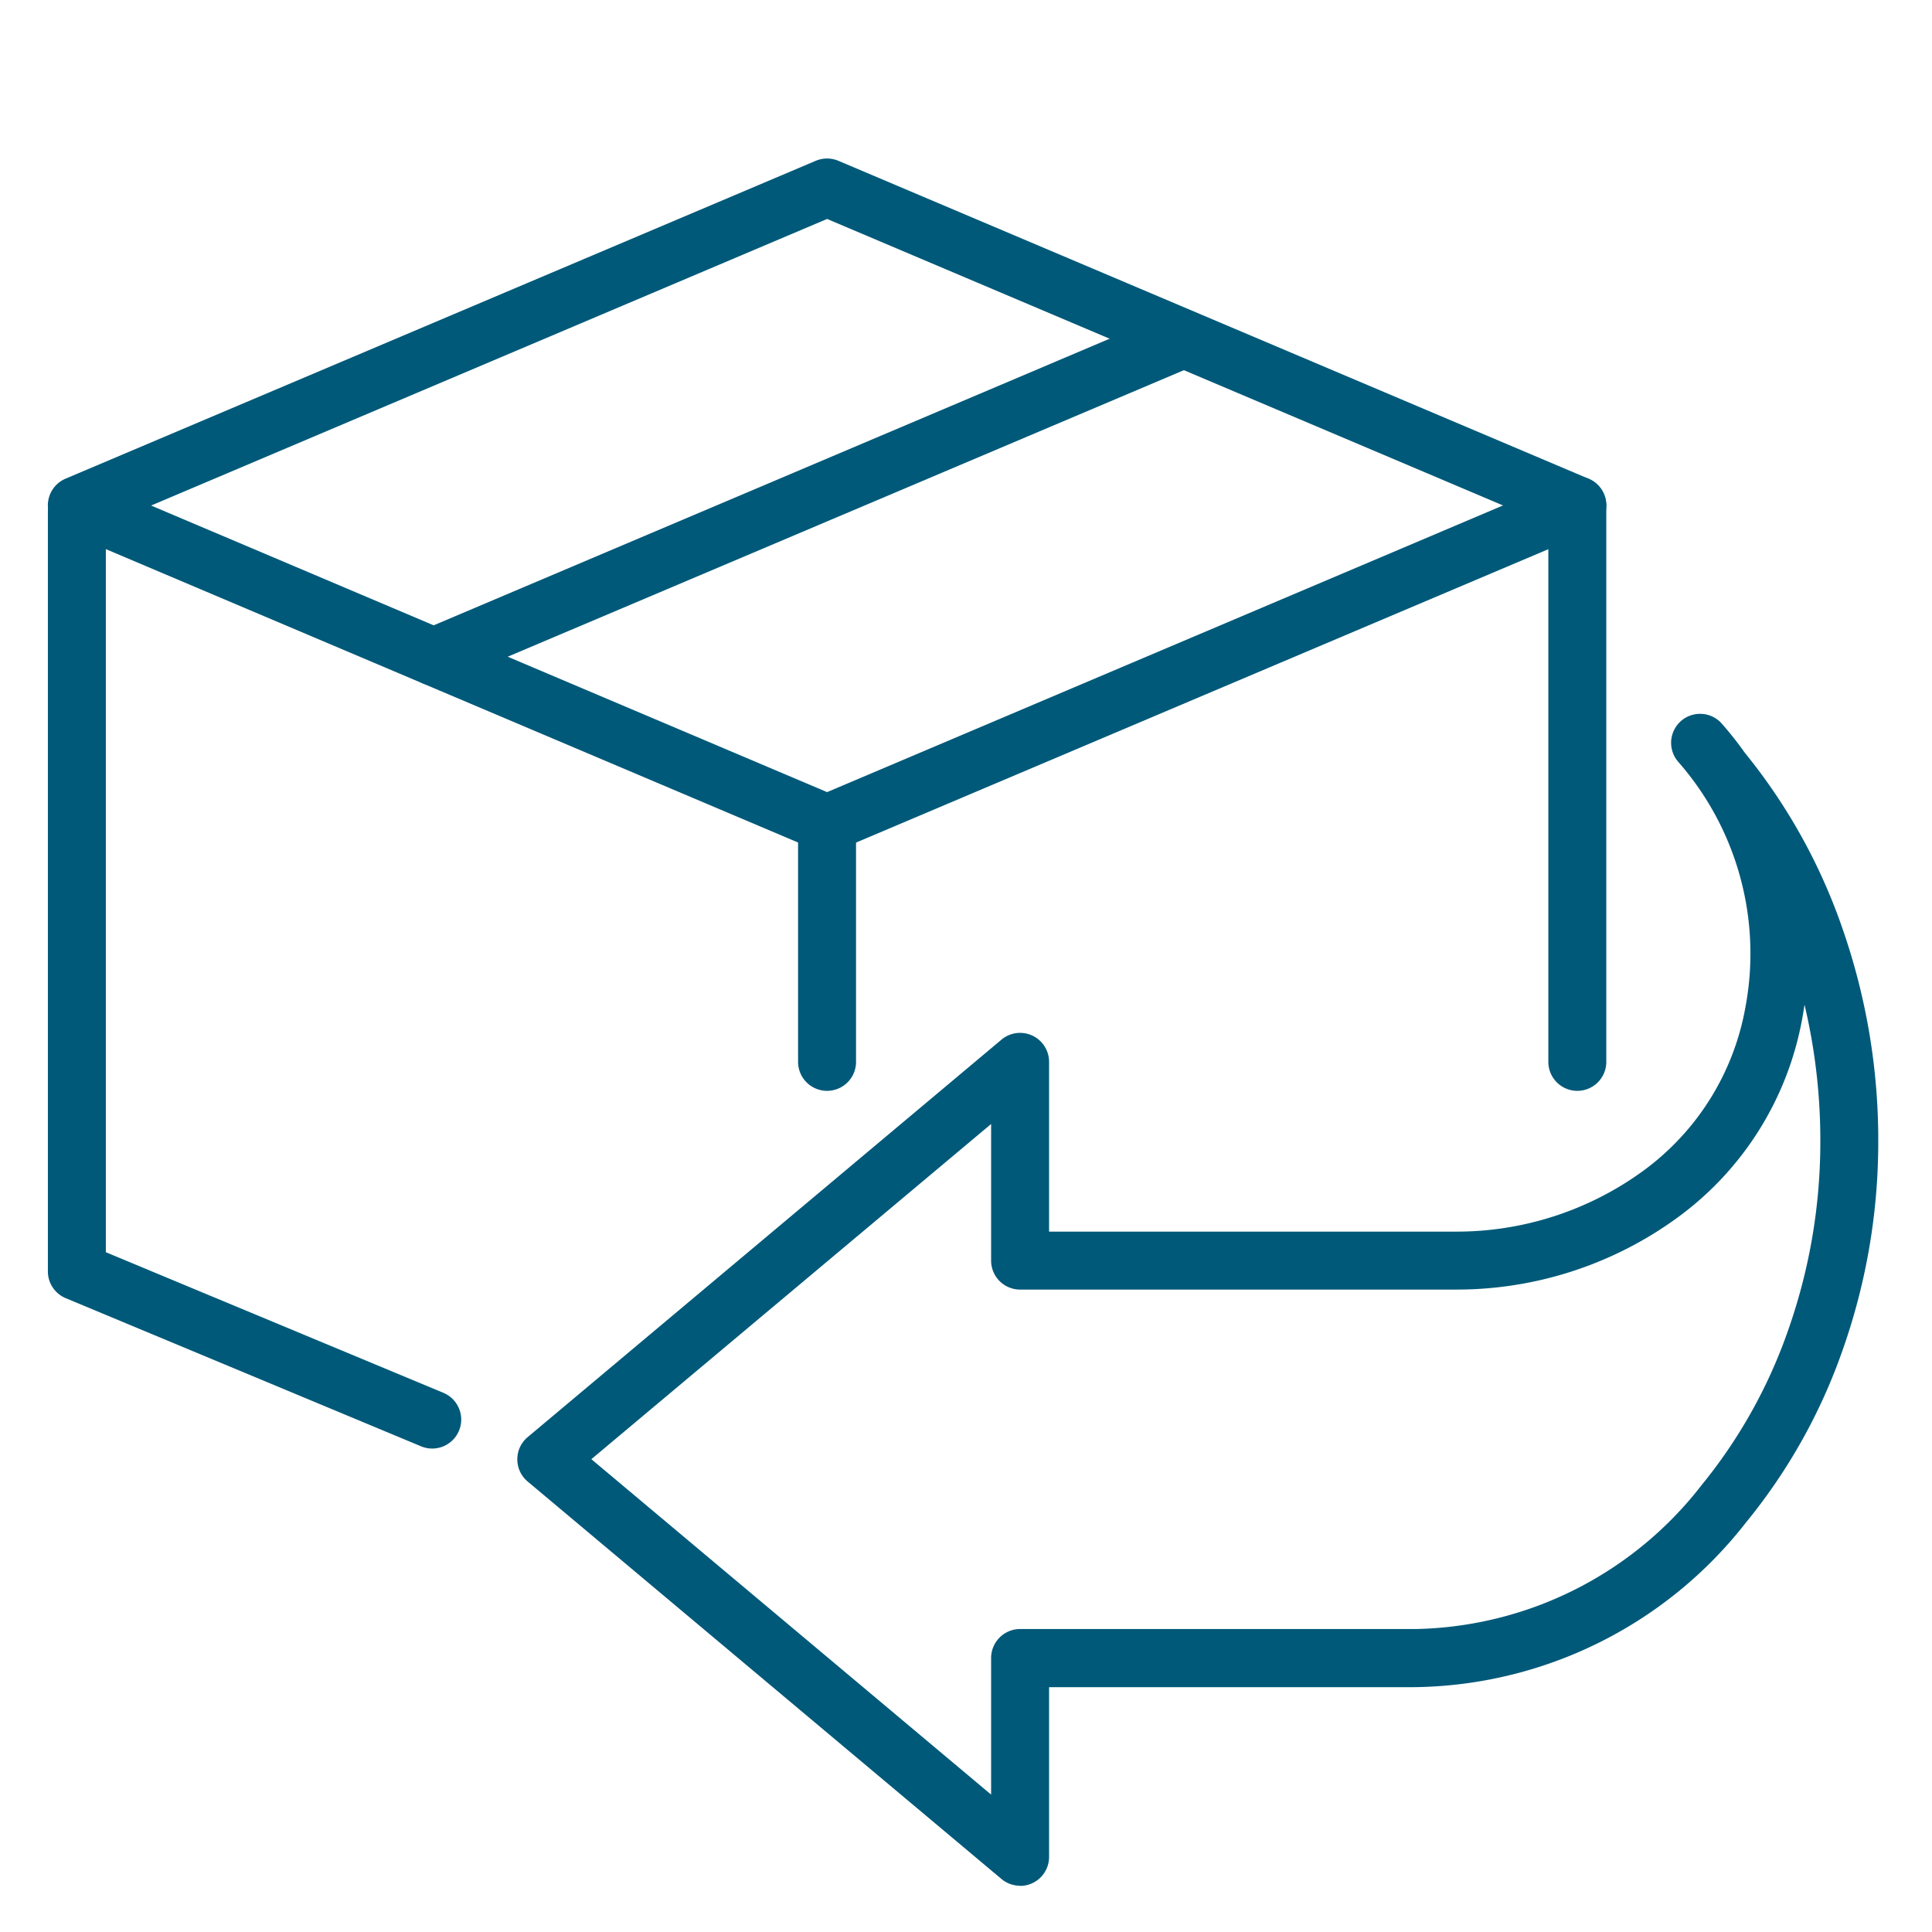 <svg xmlns="http://www.w3.org/2000/svg" xmlns:xlink="http://www.w3.org/1999/xlink" width="60" height="60" viewBox="0 0 60 60">
  <defs>
    <clipPath id="clip-path">
      <rect id="Rectangle_2282" data-name="Rectangle 2282" width="60" height="60" transform="translate(0)" fill="none" stroke="#005979" stroke-width="1"/>
    </clipPath>
  </defs>
  <g id="icon" transform="translate(-3)">
    <g id="Mask_Group_69" data-name="Mask Group 69" transform="translate(3)" clip-path="url(#clip-path)">
      <path id="パス_3704" data-name="パス 3704" d="M24.2,0a.9.9,0,0,1,.351.071l23.3,9.874a.9.9,0,0,1,0,1.657l-23.3,9.874a.9.9,0,0,1-.7,0L.549,11.6a.9.9,0,0,1,0-1.657L23.848.071A.9.9,0,0,1,24.2,0ZM45.192,10.774,24.2,1.877l-20.993,8.9,20.993,8.9Z" transform="translate(1.486 4.923)" fill="#005979"/>
      <path id="線_100" data-name="線 100" d="M.15,10.924A.9.9,0,0,1-.2,9.2L23.1-.679A.9.9,0,0,1,23.8.979L.5,10.853A.9.9,0,0,1,.15,10.924Z" transform="translate(13.317 10.369)" fill="#005979"/>
      <path id="線_101" data-name="線 101" d="M.15,8.456a.9.9,0,0,1-.9-.9V.15a.9.9,0,0,1,1.8,0V7.556A.9.9,0,0,1,.15,8.456Z" transform="translate(25.535 25.421)" fill="#005979"/>
      <path id="パス_3705" data-name="パス 3705" d="M11.936,37.37a.9.9,0,0,1-.346-.069L.554,32.7A.9.9,0,0,1,0,31.873V8.306a.9.9,0,1,1,1.8,0V31.273l10.482,4.366a.9.9,0,0,1-.346,1.731Z" transform="translate(1.487 7.616)" fill="#005979"/>
      <path id="線_102" data-name="線 102" d="M.15,18.33a.9.9,0,0,1-.9-.9V.15a.9.9,0,1,1,1.8,0V17.43A.9.9,0,0,1,.15,18.33Z" transform="translate(48.835 15.547)" fill="#005979"/>
      <path id="パス_3706" data-name="パス 3706" d="M27.306,49.047a.9.9,0,0,1-.579-.21L12.013,36.494a.9.9,0,0,1,0-1.379L26.728,22.771a.9.9,0,0,1,1.478.69v5.272H40.8a9.836,9.836,0,0,0,5.874-1.9A8.029,8.029,0,0,0,49.825,21.8a9.025,9.025,0,0,0-2.09-7.668.9.9,0,0,1,1.348-1.192,10.826,10.826,0,0,1,.73.922,17.875,17.875,0,0,1,3.055,5.523,19.943,19.943,0,0,1,1.089,6.55,19.4,19.4,0,0,1-1.093,6.437,17.608,17.608,0,0,1-3.01,5.388,13.256,13.256,0,0,1-10.288,5.12H28.206v5.272a.9.9,0,0,1-.9.9ZM13.991,35.8,26.406,46.217V41.975a.9.9,0,0,1,.9-.9H39.579a11.5,11.5,0,0,0,8.888-4.465,15.815,15.815,0,0,0,2.7-4.84,17.6,17.6,0,0,0,.991-5.841,18.3,18.3,0,0,0-.491-4.244q-.032.218-.072.437a9.8,9.8,0,0,1-3.847,6.156A11.646,11.646,0,0,1,40.8,30.533H27.306a.9.9,0,0,1-.9-.9V25.391Z" transform="translate(4.374 9.516)" fill="#005979"/>
    </g>
  </g>
</svg>
